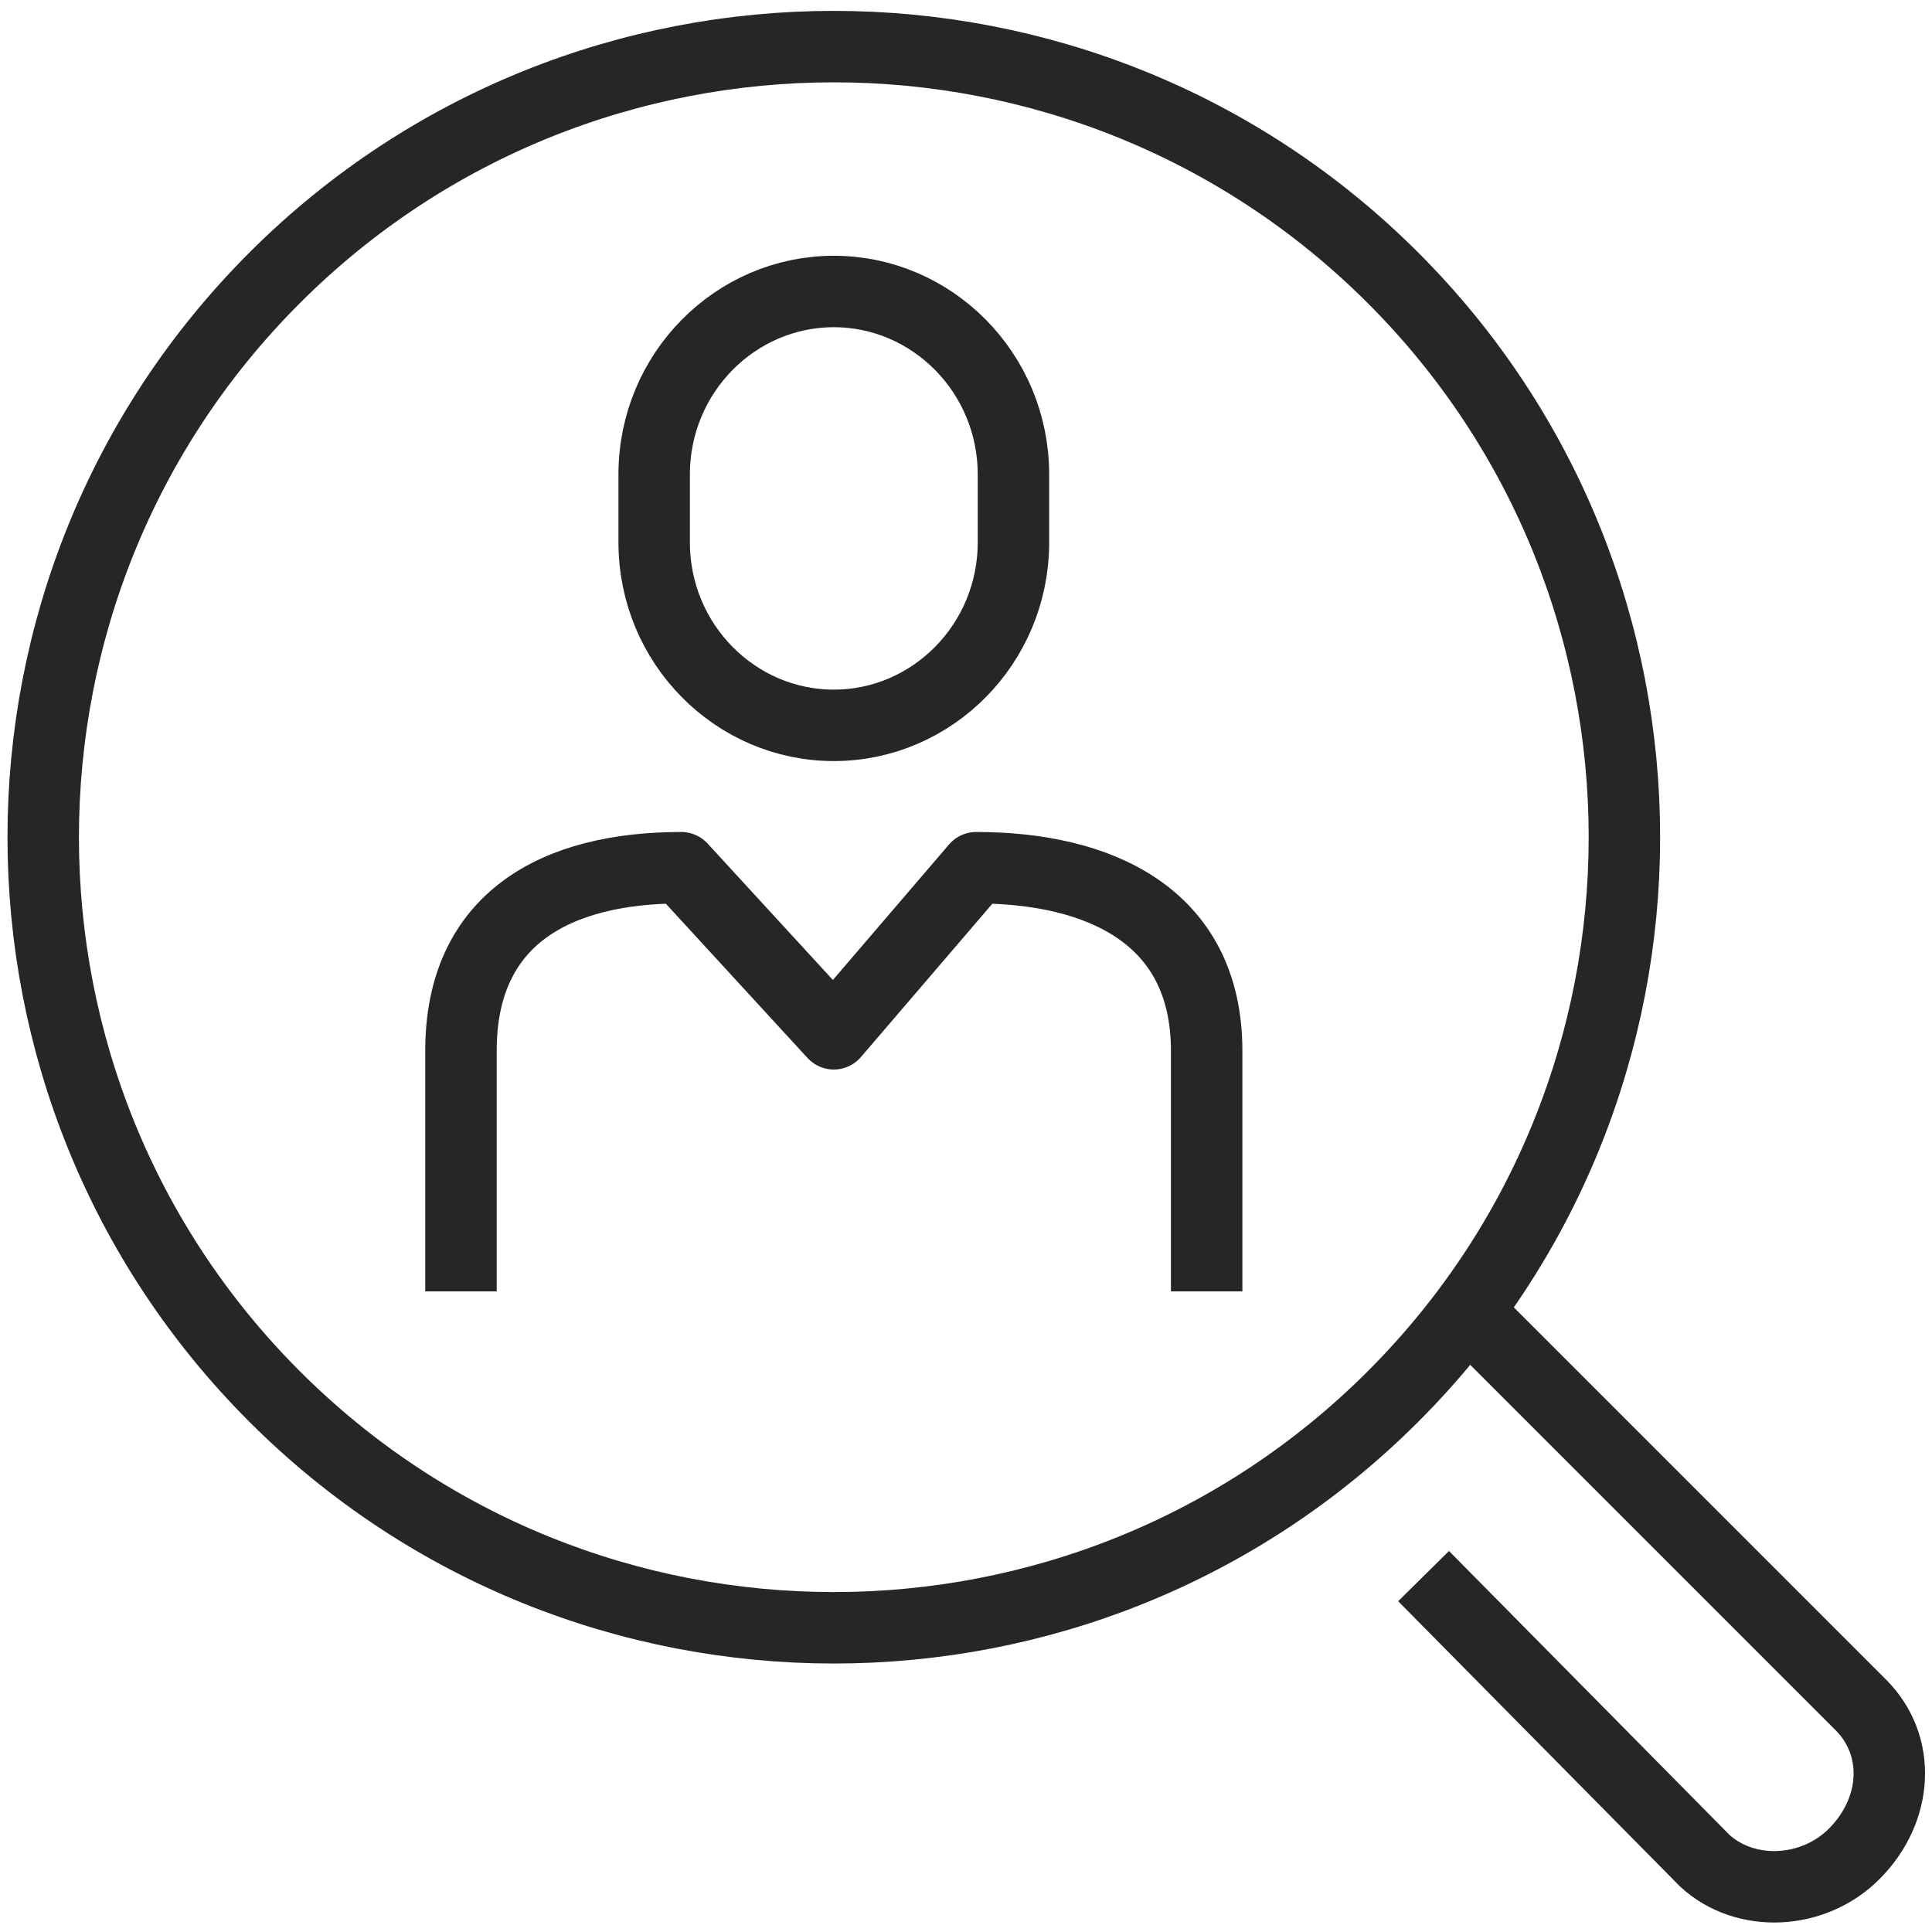 <svg xmlns="http://www.w3.org/2000/svg" xmlns:xlink="http://www.w3.org/1999/xlink" width="57" height="57" xml:space="preserve"><defs><clipPath id="clip0"><rect x="339" y="242" width="57" height="57"></rect></clipPath></defs><g clip-path="url(#clip0)" transform="translate(-339 -242)"><path d="M352.6 280.1 352.6 273C352.6 269.1 355.4 267.6 359.1 267.6L363.6 272.5 367.8 267.6C371.4 267.6 374.6 269 374.6 273L374.6 280.1" stroke="#262626" stroke-width="2.108" stroke-linejoin="round" stroke-miterlimit="10" fill="none"></path><path d="M368.9 258C368.9 261 366.5 263.4 363.6 263.4 360.7 263.4 358.3 261 358.3 258L358.3 256C358.3 253 360.7 250.6 363.6 250.6 366.5 250.6 368.9 253 368.9 256L368.9 258Z" stroke="#262626" stroke-width="2.108" stroke-miterlimit="10" fill="none"></path><path d="M380.1 250.2C389.2 259.3 389.2 274.1 380.1 283.2 371 292.3 356.2 292.3 347.1 283.2 338 274.1 338 259.3 347.1 250.2 356.2 241.1 371 241.1 380.1 250.2Z" stroke="#262626" stroke-width="2.108" stroke-miterlimit="10" fill="none"></path><path d="M382.2 280.6 393.9 292.3C395.1 293.5 395 295.4 393.7 296.7 392.5 297.9 390.5 298 389.3 296.9L381 288.5" stroke="#262626" stroke-width="2.108" stroke-miterlimit="10" fill="none"></path></g></svg>